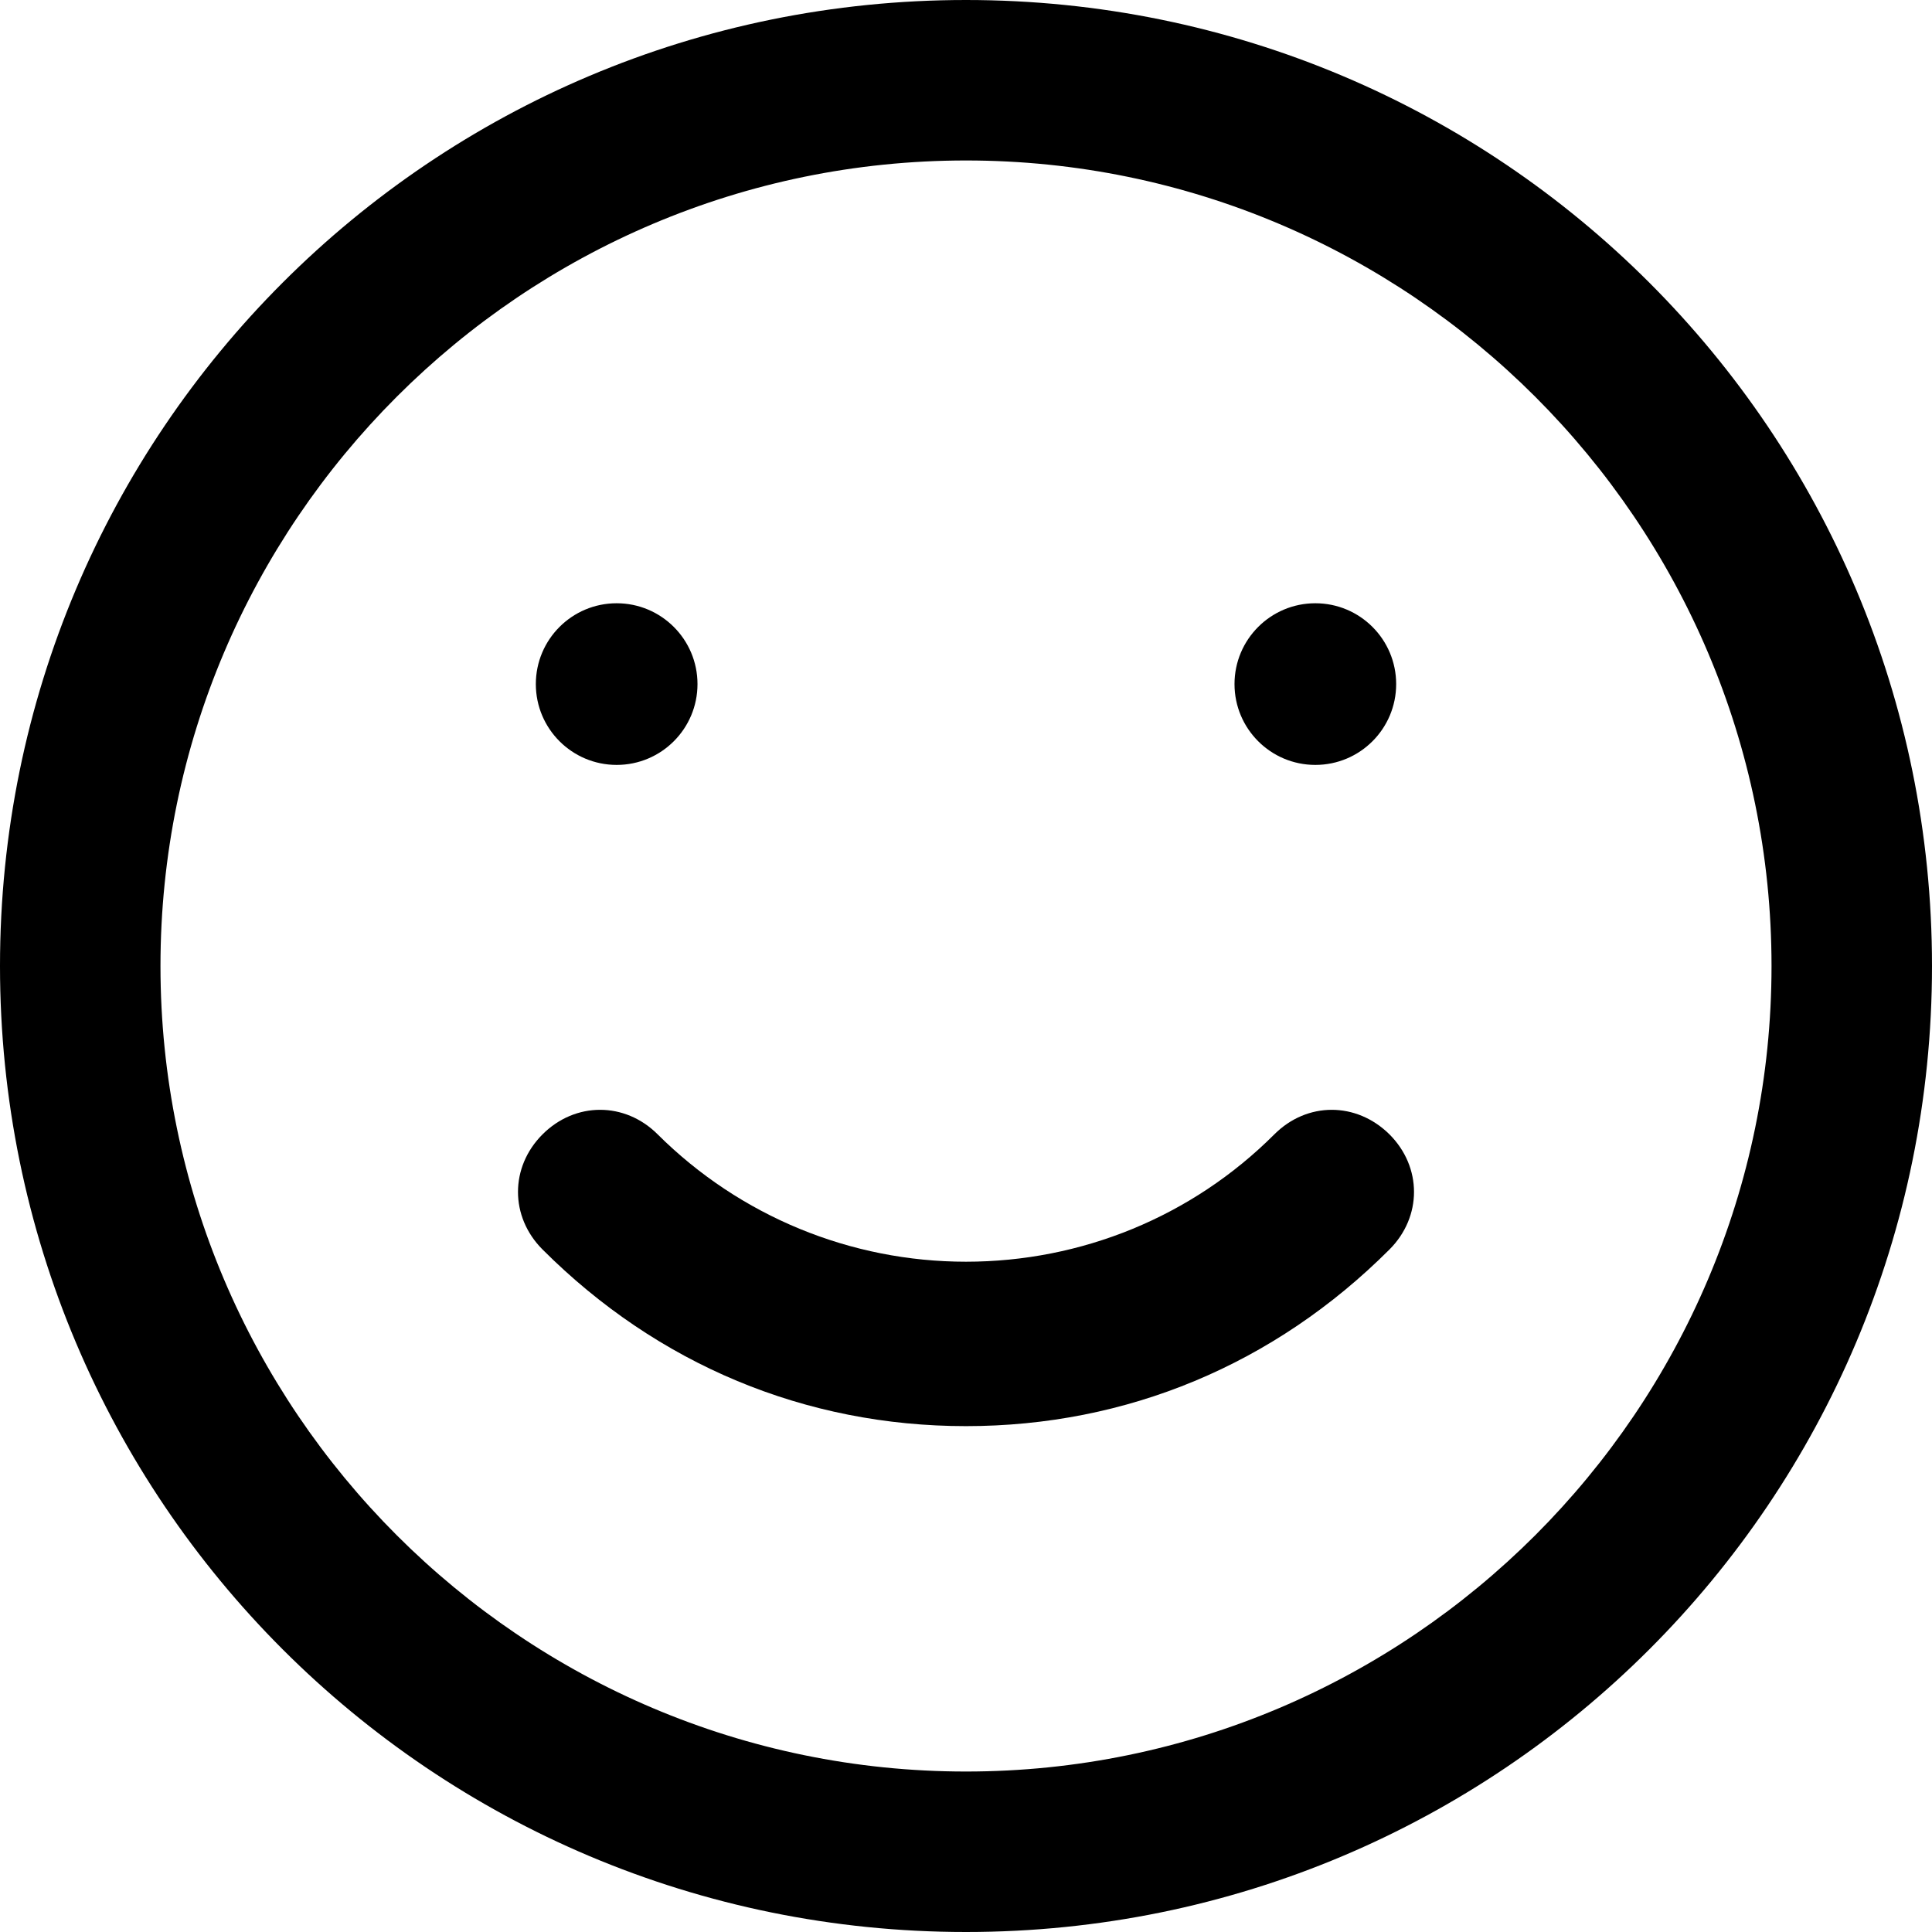 <?xml version="1.0" encoding="iso-8859-1"?>
<!-- Uploaded to: SVG Repo, www.svgrepo.com, Generator: SVG Repo Mixer Tools -->
<svg fill="#000000" height="800px" width="800px" version="1.1" id="Capa_1" xmlns="http://www.w3.org/2000/svg" xmlns:xlink="http://www.w3.org/1999/xlink" 
	 viewBox="0 0 490 490" xml:space="preserve">
<g>
	<g>
		<path d="M245,0C109.5,0,0,109.5,0,245s109.5,245,245,245s245-109.5,245-245S380.5,0,245,0z M245,449.3
			c-112.6,0-204.3-91.7-204.3-204.3S132.4,40.7,245,40.7S449.3,132.4,449.3,245S357.6,449.3,245,449.3z"/>
		<path d="M323.2,287.7c-20.9,20.9-49,32.3-78.2,32.3s-57.3-11.5-78.2-32.3c-8.3-8.3-20.9-8.3-29.2,0s-8.3,20.9,0,29.2
			c29.2,29.2,66.7,44.8,107.4,44.8s78.2-15.6,107.4-44.8c8.3-8.3,8.3-20.9,0-29.2C344,279.4,331.5,279.4,323.2,287.7z"/>
		<circle cx="156.4" cy="173.5" r="20.5"/>
		<circle cx="333.6" cy="173.5" r="20.5"/>
	</g>
</g>
</svg>